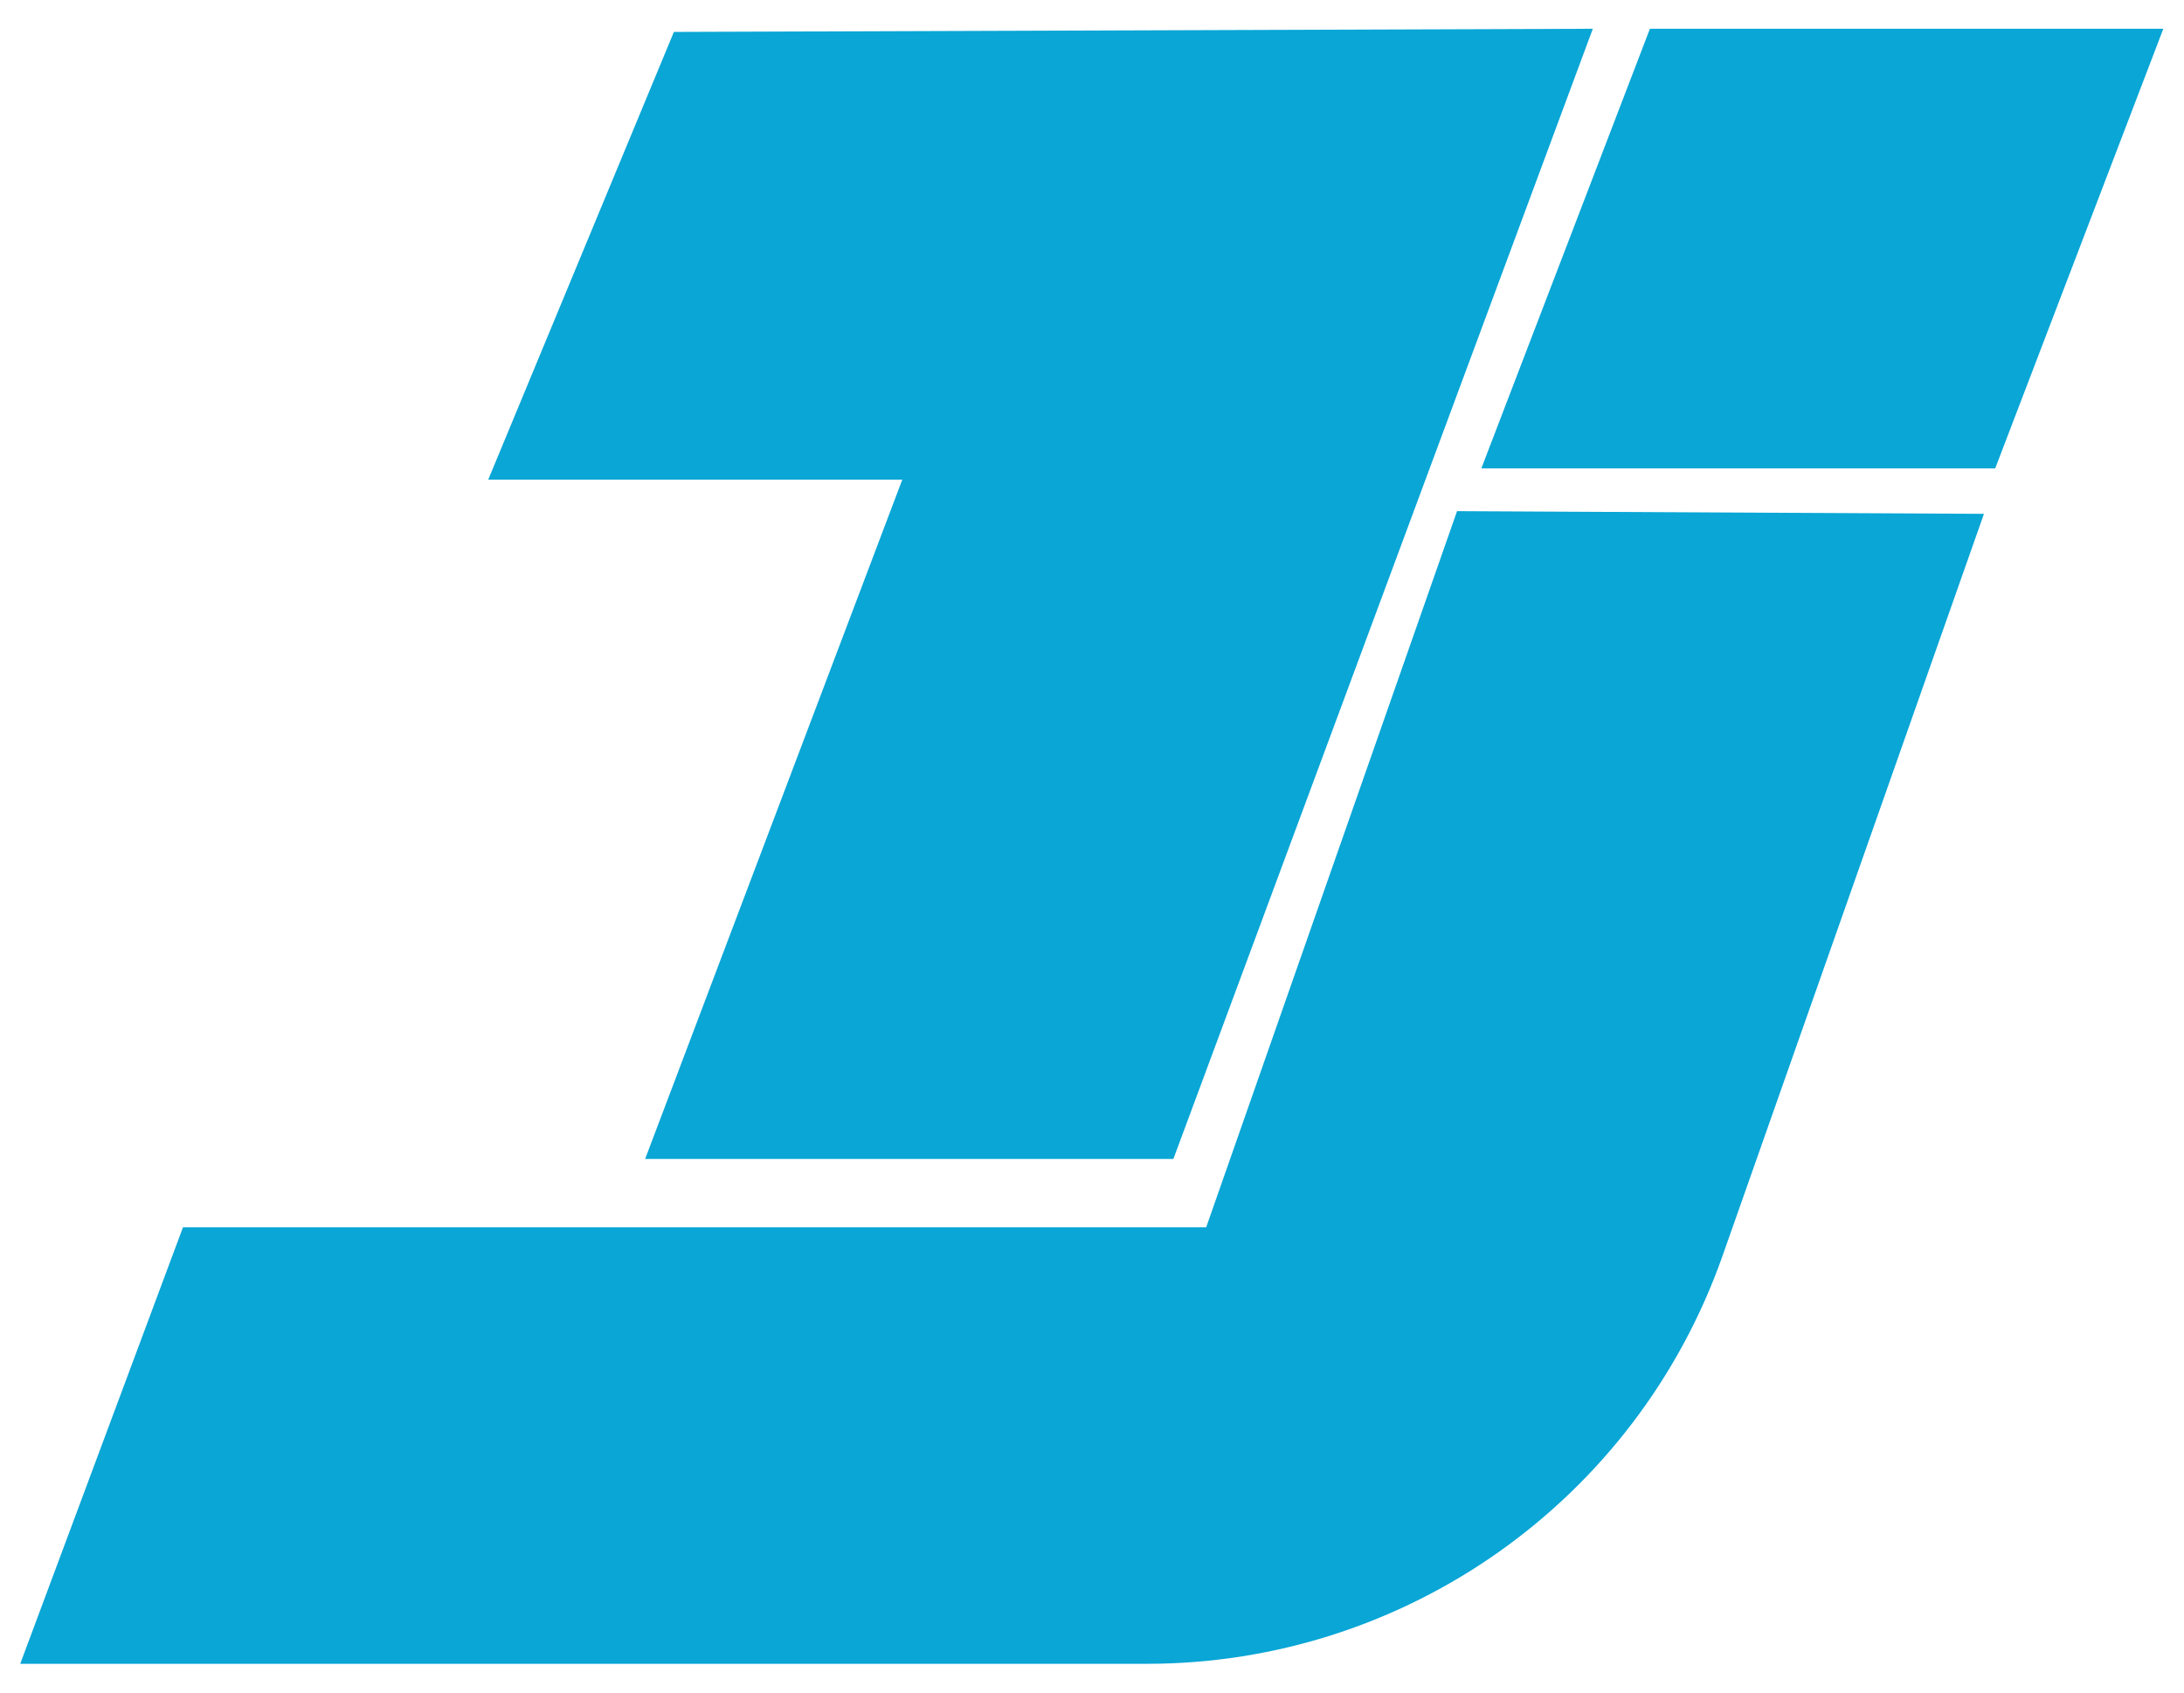 <?xml version="1.0" encoding="utf-8"?>
<!-- Generator: Adobe Illustrator 27.8.1, SVG Export Plug-In . SVG Version: 6.00 Build 0)  -->
<svg version="1.1" id="Calque_1" xmlns="http://www.w3.org/2000/svg" xmlns:xlink="http://www.w3.org/1999/xlink" x="0px" y="0px"
	 viewBox="0 0 485.8 376.6" style="enable-background:new 0 0 485.8 376.6;" xml:space="preserve">
<style type="text/css">
	.st0{fill:#09A6D6;}
</style>
<g>
	<polygon class="st0" points="354.3,6.4 261,257.8 143.5,257.8 200.7,106.7 108.6,106.7 149.9,7.1 	"/>
	<polygon class="st0" points="481.2,6.4 367,6.4 329.5,104.2 443.8,104.2 	"/>
	<path class="st0" d="M268.3,273H40.7L4.5,370.1h250.6c57.5,0,108.8-36.3,128-90.6l58.2-165.2l-117.2-0.6L268.3,273z"/>
</g>
</svg>
